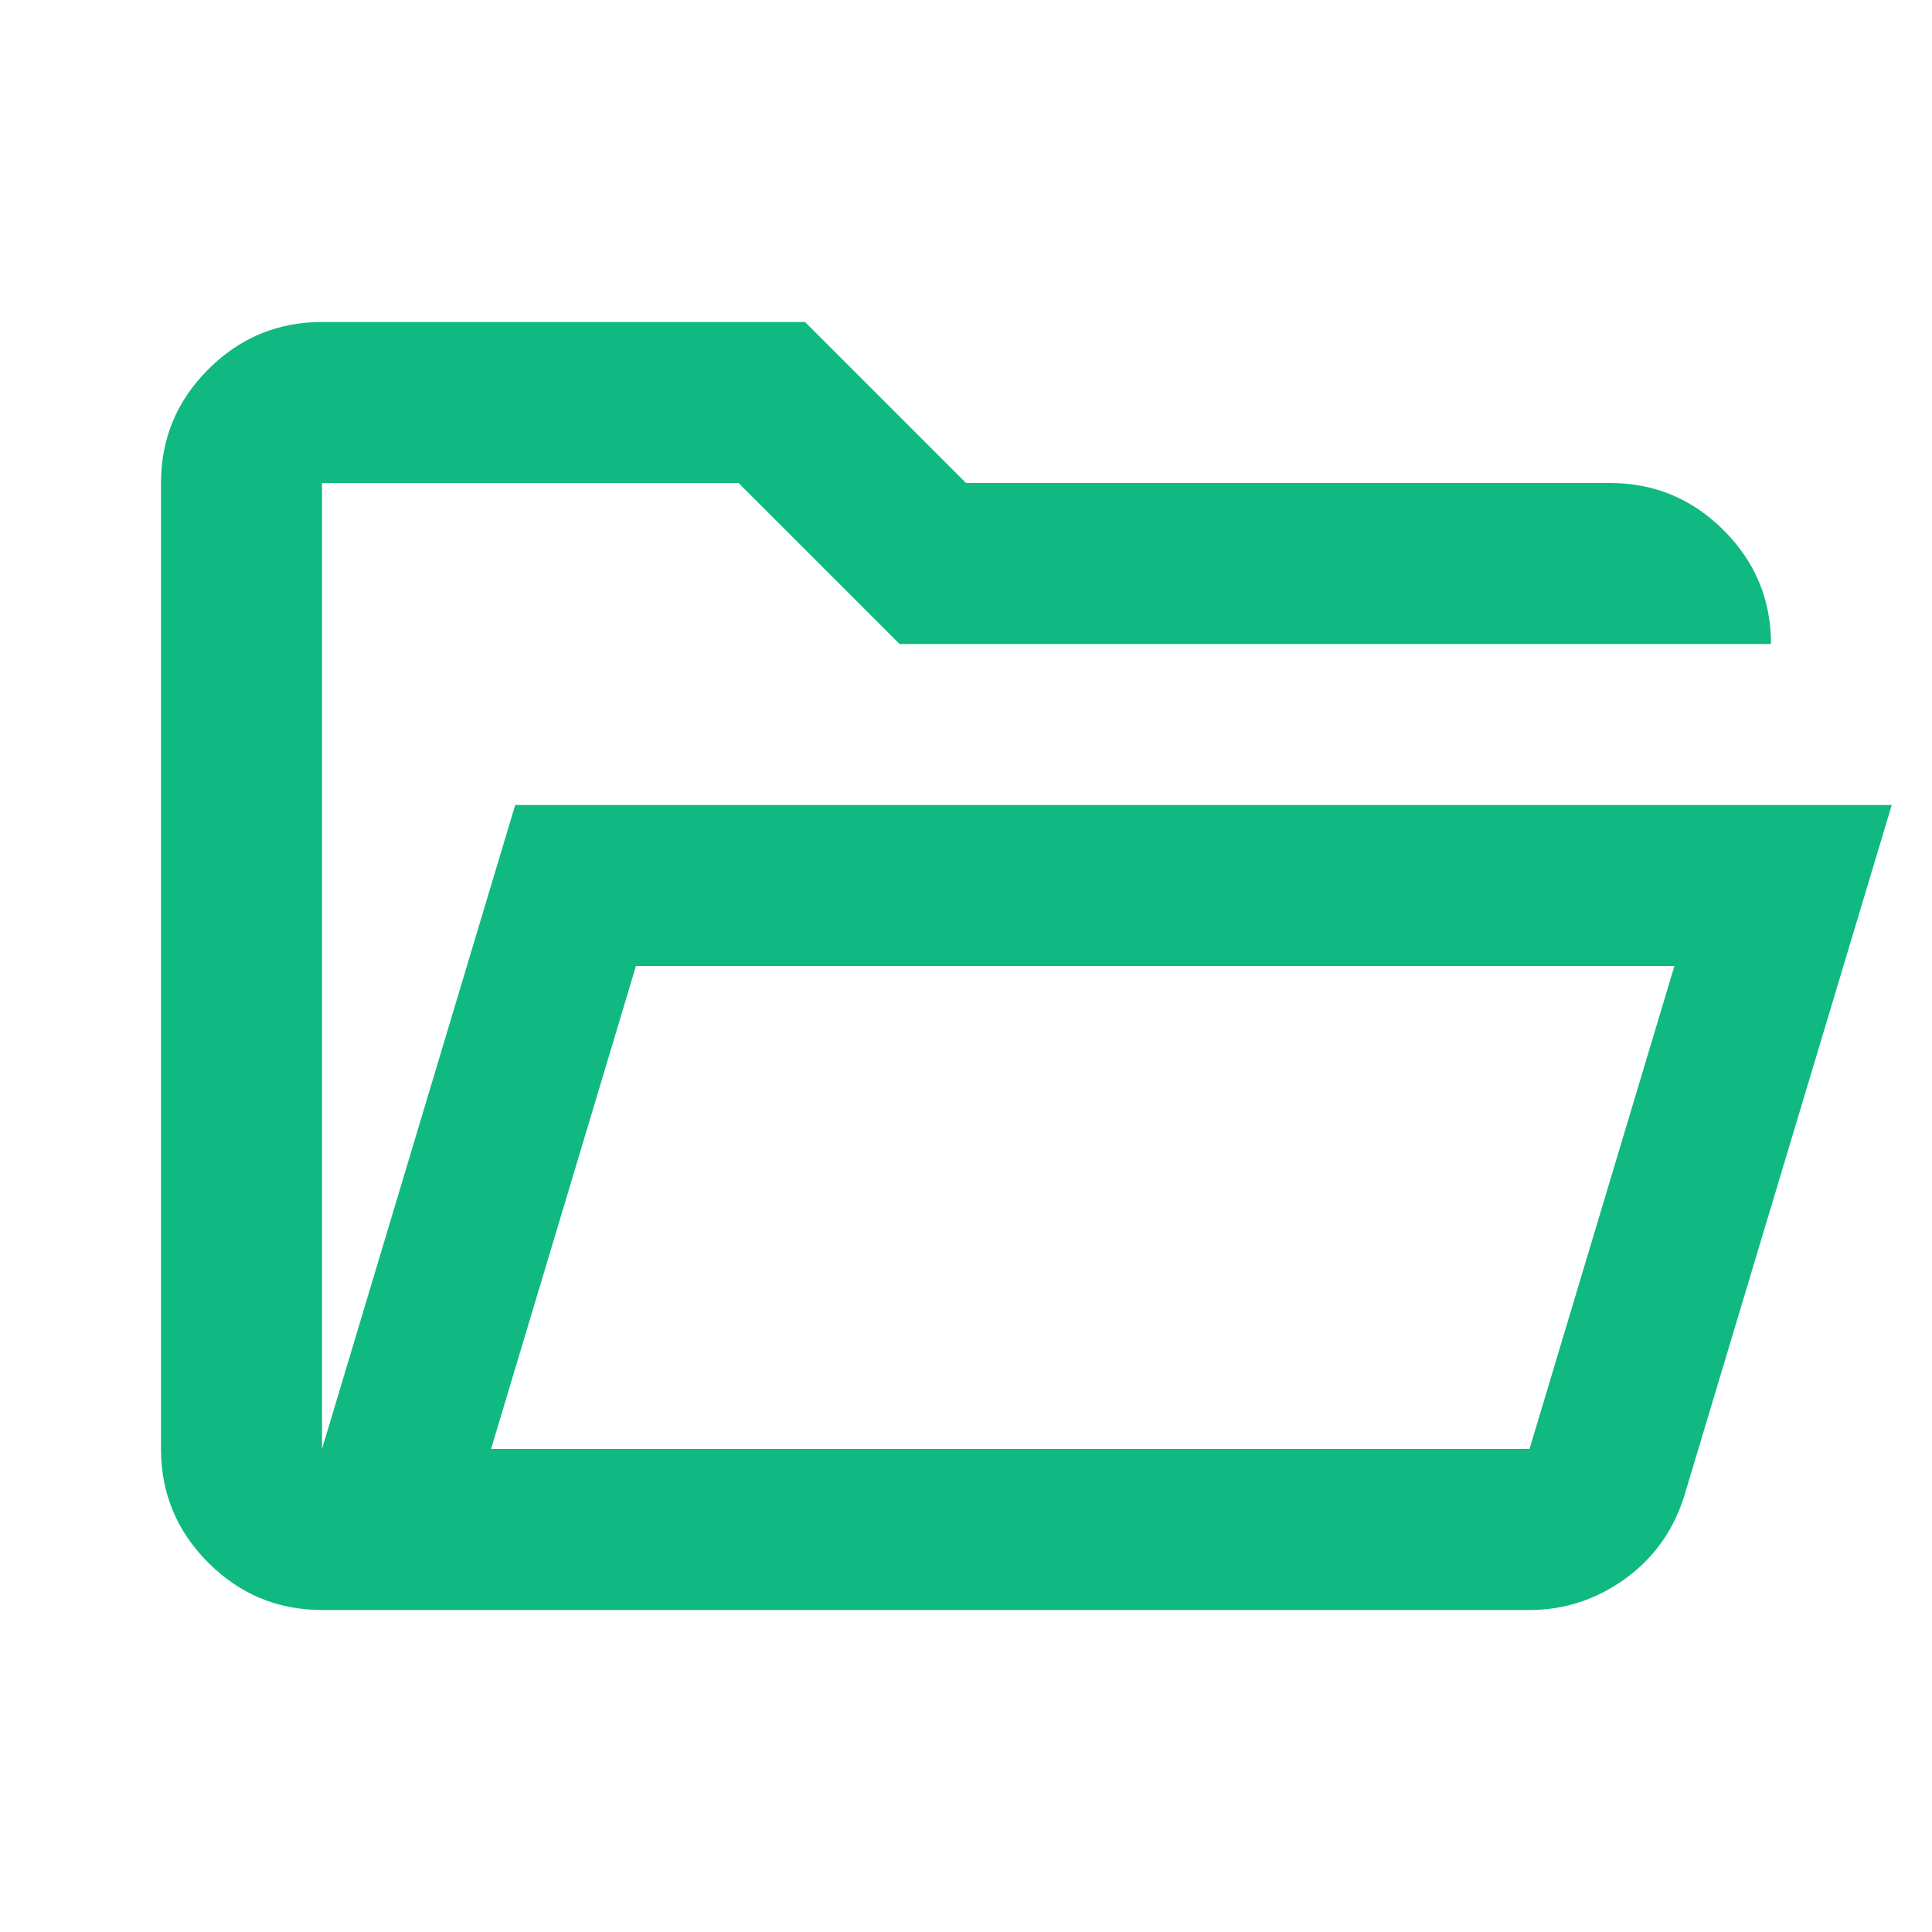 <svg xmlns="http://www.w3.org/2000/svg" height="24px" viewBox="0 -960 960 960" width="24px" fill="#10B981"><path d="M160-160q-33 0-56.5-23.5T80-240v-480q0-33 23.5-56.5T160-800h240l80 80h320q33 0 56.5 23.5T880-640H447l-80-80H160v480l96-320h684L837-217q-8 26-29.5 41.5T760-160H160Zm84-80h516l72-240H316l-72 240Zm0 0 72-240-72 240Zm-84-400v-80 80Z"/></svg>